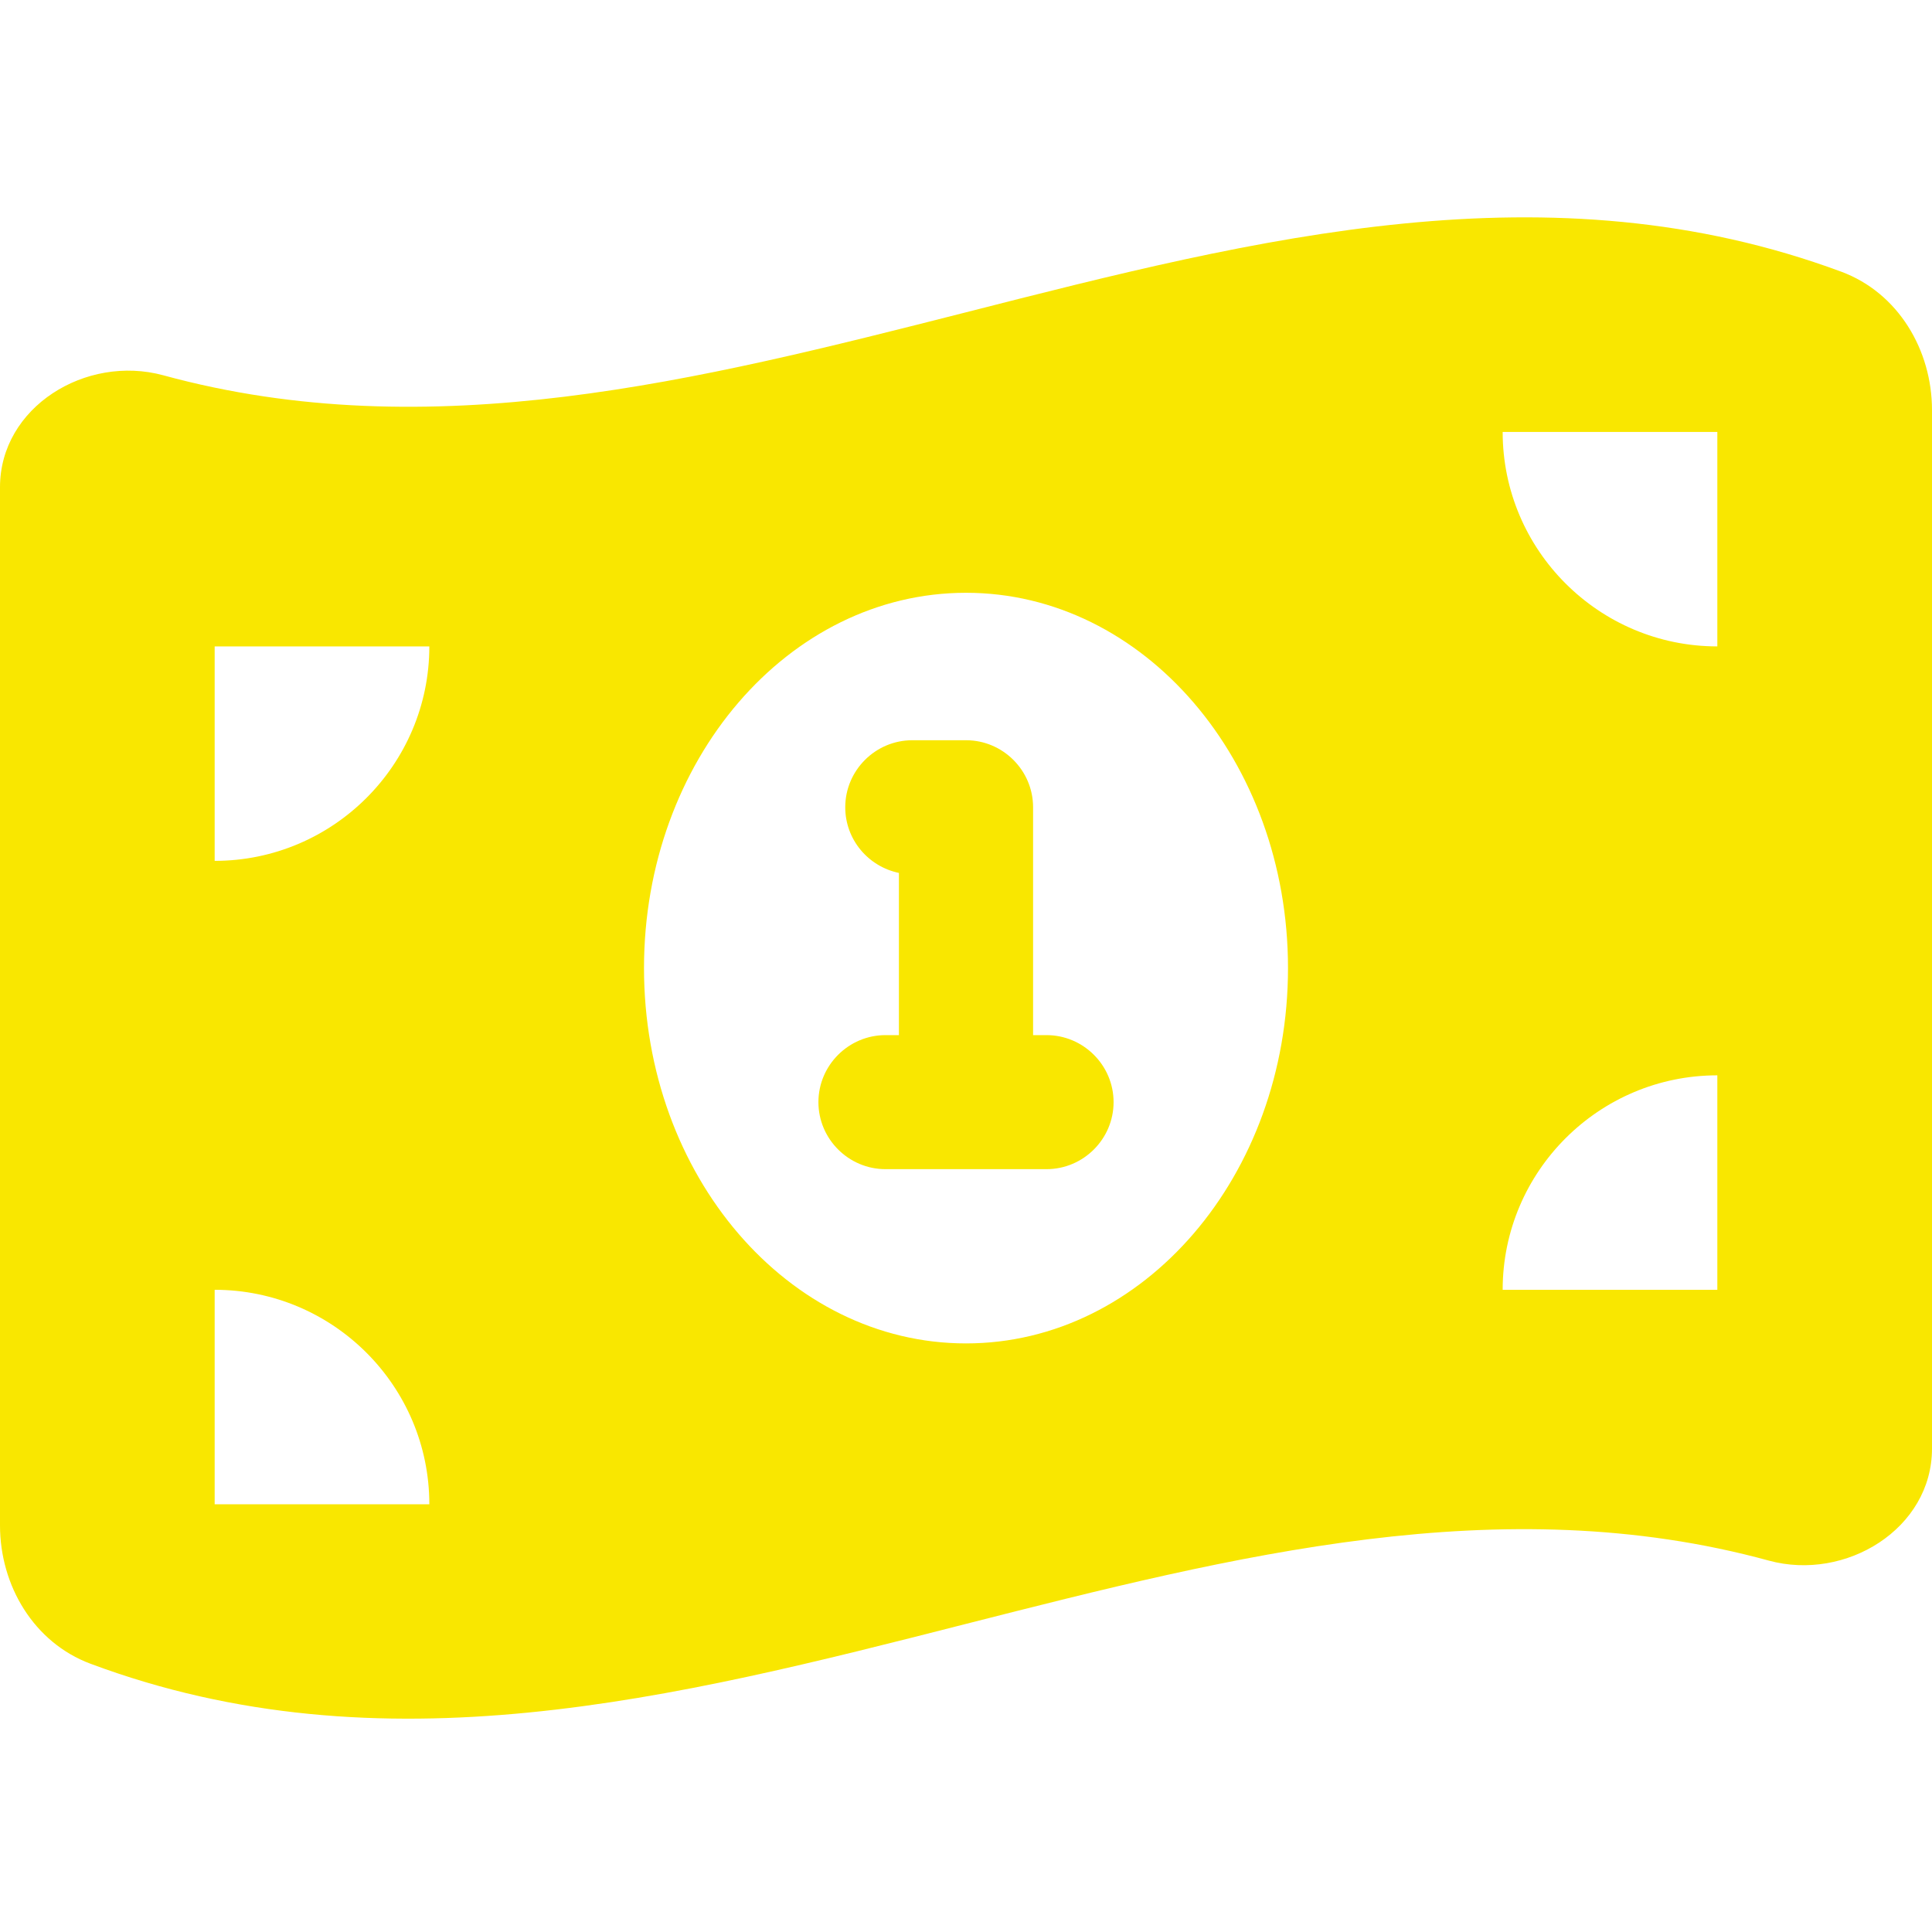 <?xml version="1.0" encoding="UTF-8"?> <svg xmlns="http://www.w3.org/2000/svg" width="480" height="480" viewBox="0 0 480 480" fill="none"><path d="M0 121.051V378.974C0 393.96 8.417 408.113 22.5 413.358C95 440.416 167.5 421.933 240 403.451C306.5 386.55 373 369.566 439.417 387.716C458.583 392.961 480 379.807 480 359.909V101.903C480 86.917 471.583 72.763 457.5 67.519C385 40.627 312.5 59.11 240 77.592C173.5 94.493 107 111.394 40.583 93.244C21.333 87.999 0 101.153 0 121.051ZM106.667 373.729H53.333V320.446C82.75 320.446 106.667 344.34 106.667 373.729ZM53.333 213.88V160.597H106.667C106.667 189.986 82.75 213.88 53.333 213.88ZM373.333 320.446C373.333 291.057 397.25 267.163 426.667 267.163V320.446H373.333ZM426.667 160.597C397.25 160.597 373.333 136.703 373.333 107.314H426.667V160.597ZM320 240.522C320 292.056 284.167 333.767 240 333.767C195.833 333.767 160 292.056 160 240.522C160 188.987 195.833 147.276 240 147.276C284.167 147.276 320 188.987 320 240.522ZM210 200.559C210 208.635 215.75 215.295 223.333 216.877V257.173H220C210.833 257.173 203.333 264.665 203.333 273.823C203.333 282.981 210.833 290.474 220 290.474H260C269.167 290.474 276.667 282.981 276.667 273.823C276.667 264.665 269.167 257.173 260 257.173H256.667V200.559C256.667 191.401 249.167 183.908 240 183.908H226.667C217.5 183.908 210 191.401 210 200.559Z" fill="#F9E700"></path></svg> 